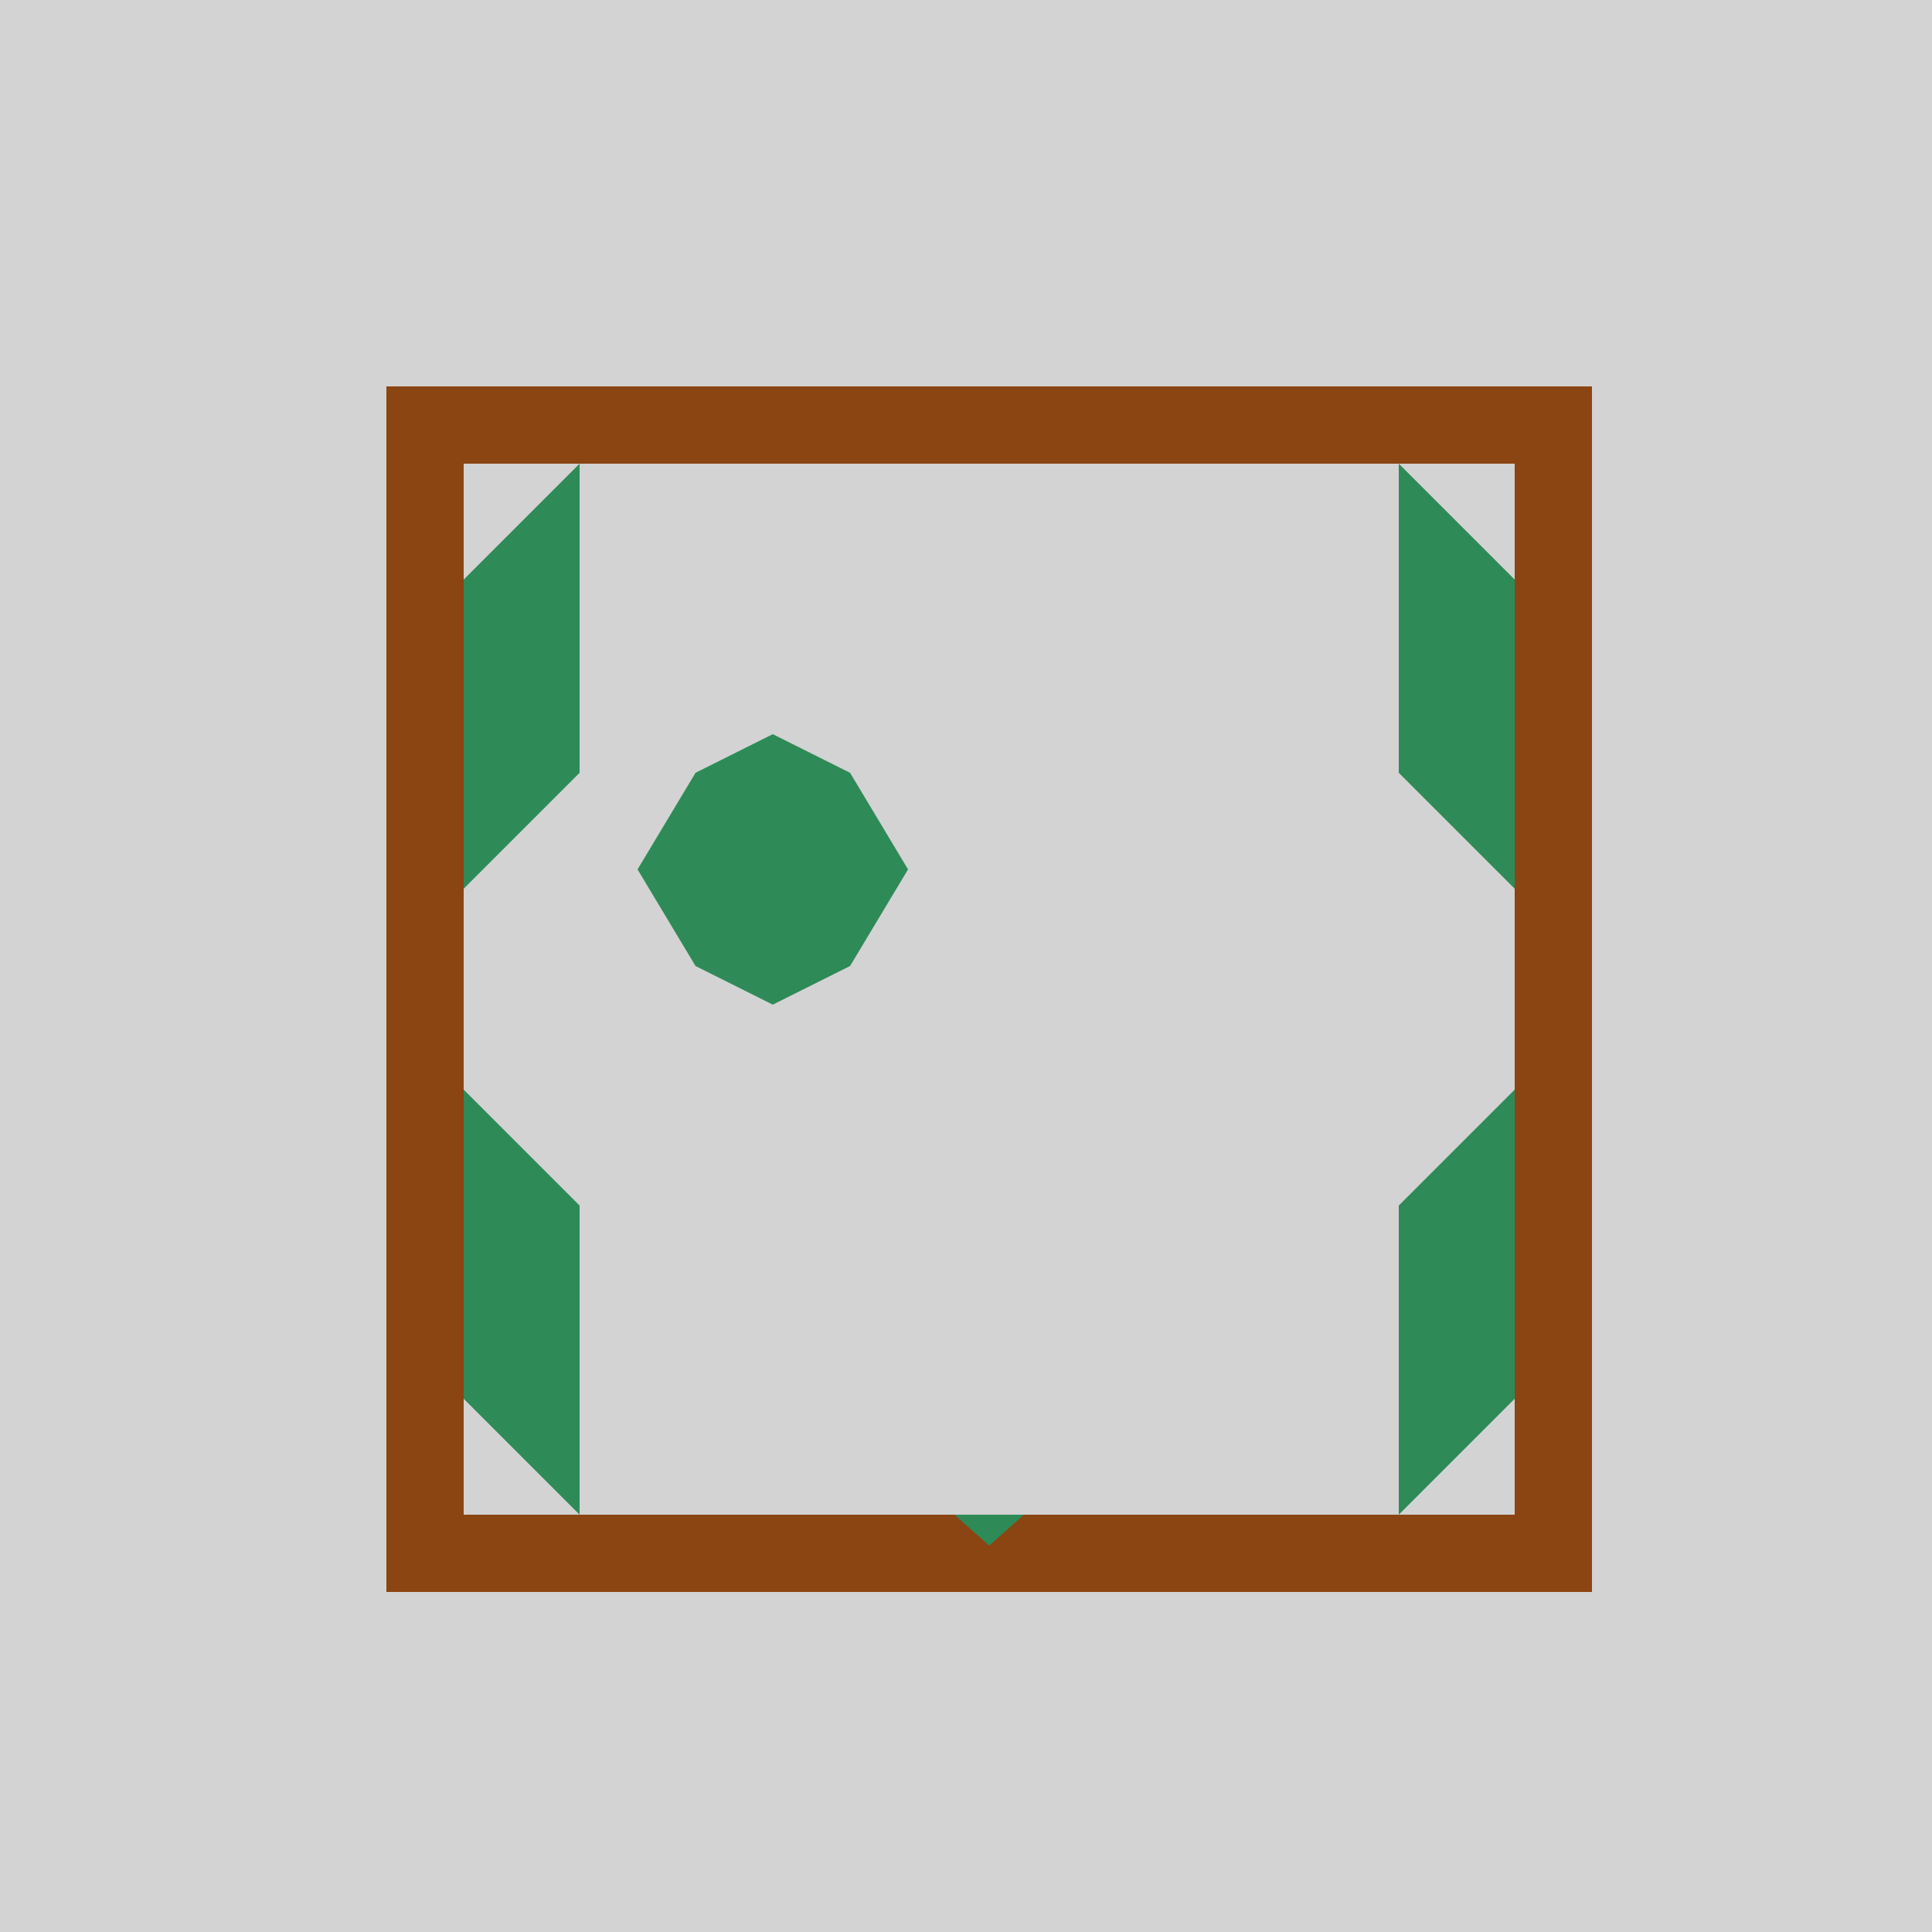<!--

Generated by DrawGPT.
Free, open source, AI generated images in SVG, PNG, and HTML Canvas format.
https://drawgpt.ai

Created: 2023-09-26T18:47:39.518Z
Link: https://drawgpt.ai/prompt/54686/

-->
<svg xmlns="http://www.w3.org/2000/svg" xmlns:xlink="http://www.w3.org/1999/xlink" width="500" height="500"><defs/><g><rect fill="#d3d3d3" stroke="none" x="0" y="0" width="512" height="512"/><rect fill="#8b4513" stroke="none" x="100" y="100" width="312" height="312"/><path fill="#2e8b57" stroke="none" paint-order="stroke fill markers" d=" M 256 150 L 200 200 L 185 275 L 200 350 L 256 400 L 312 350 L 327 275 L 312 200 Z"/><rect fill="#d3d3d3" stroke="none" x="120" y="120" width="272" height="272"/><path fill="#2e8b57" stroke="none" paint-order="stroke fill markers" d=" M 150 120 L 120 150 L 120 230 L 150 200 Z"/><path fill="#2e8b57" stroke="none" paint-order="stroke fill markers" d=" M 150 392 L 120 362 L 120 282 L 150 312 Z"/><path fill="#2e8b57" stroke="none" paint-order="stroke fill markers" d=" M 362 120 L 392 150 L 392 230 L 362 200 Z"/><path fill="#2e8b57" stroke="none" paint-order="stroke fill markers" d=" M 362 392 L 392 362 L 392 282 L 362 312 Z"/><path fill="#2e8b57" stroke="none" paint-order="stroke fill markers" d=" M 235 225 L 220 250 L 200 260 L 180 250 L 165 225 L 180 200 L 200 190 L 220 200 Z"/></g></svg>